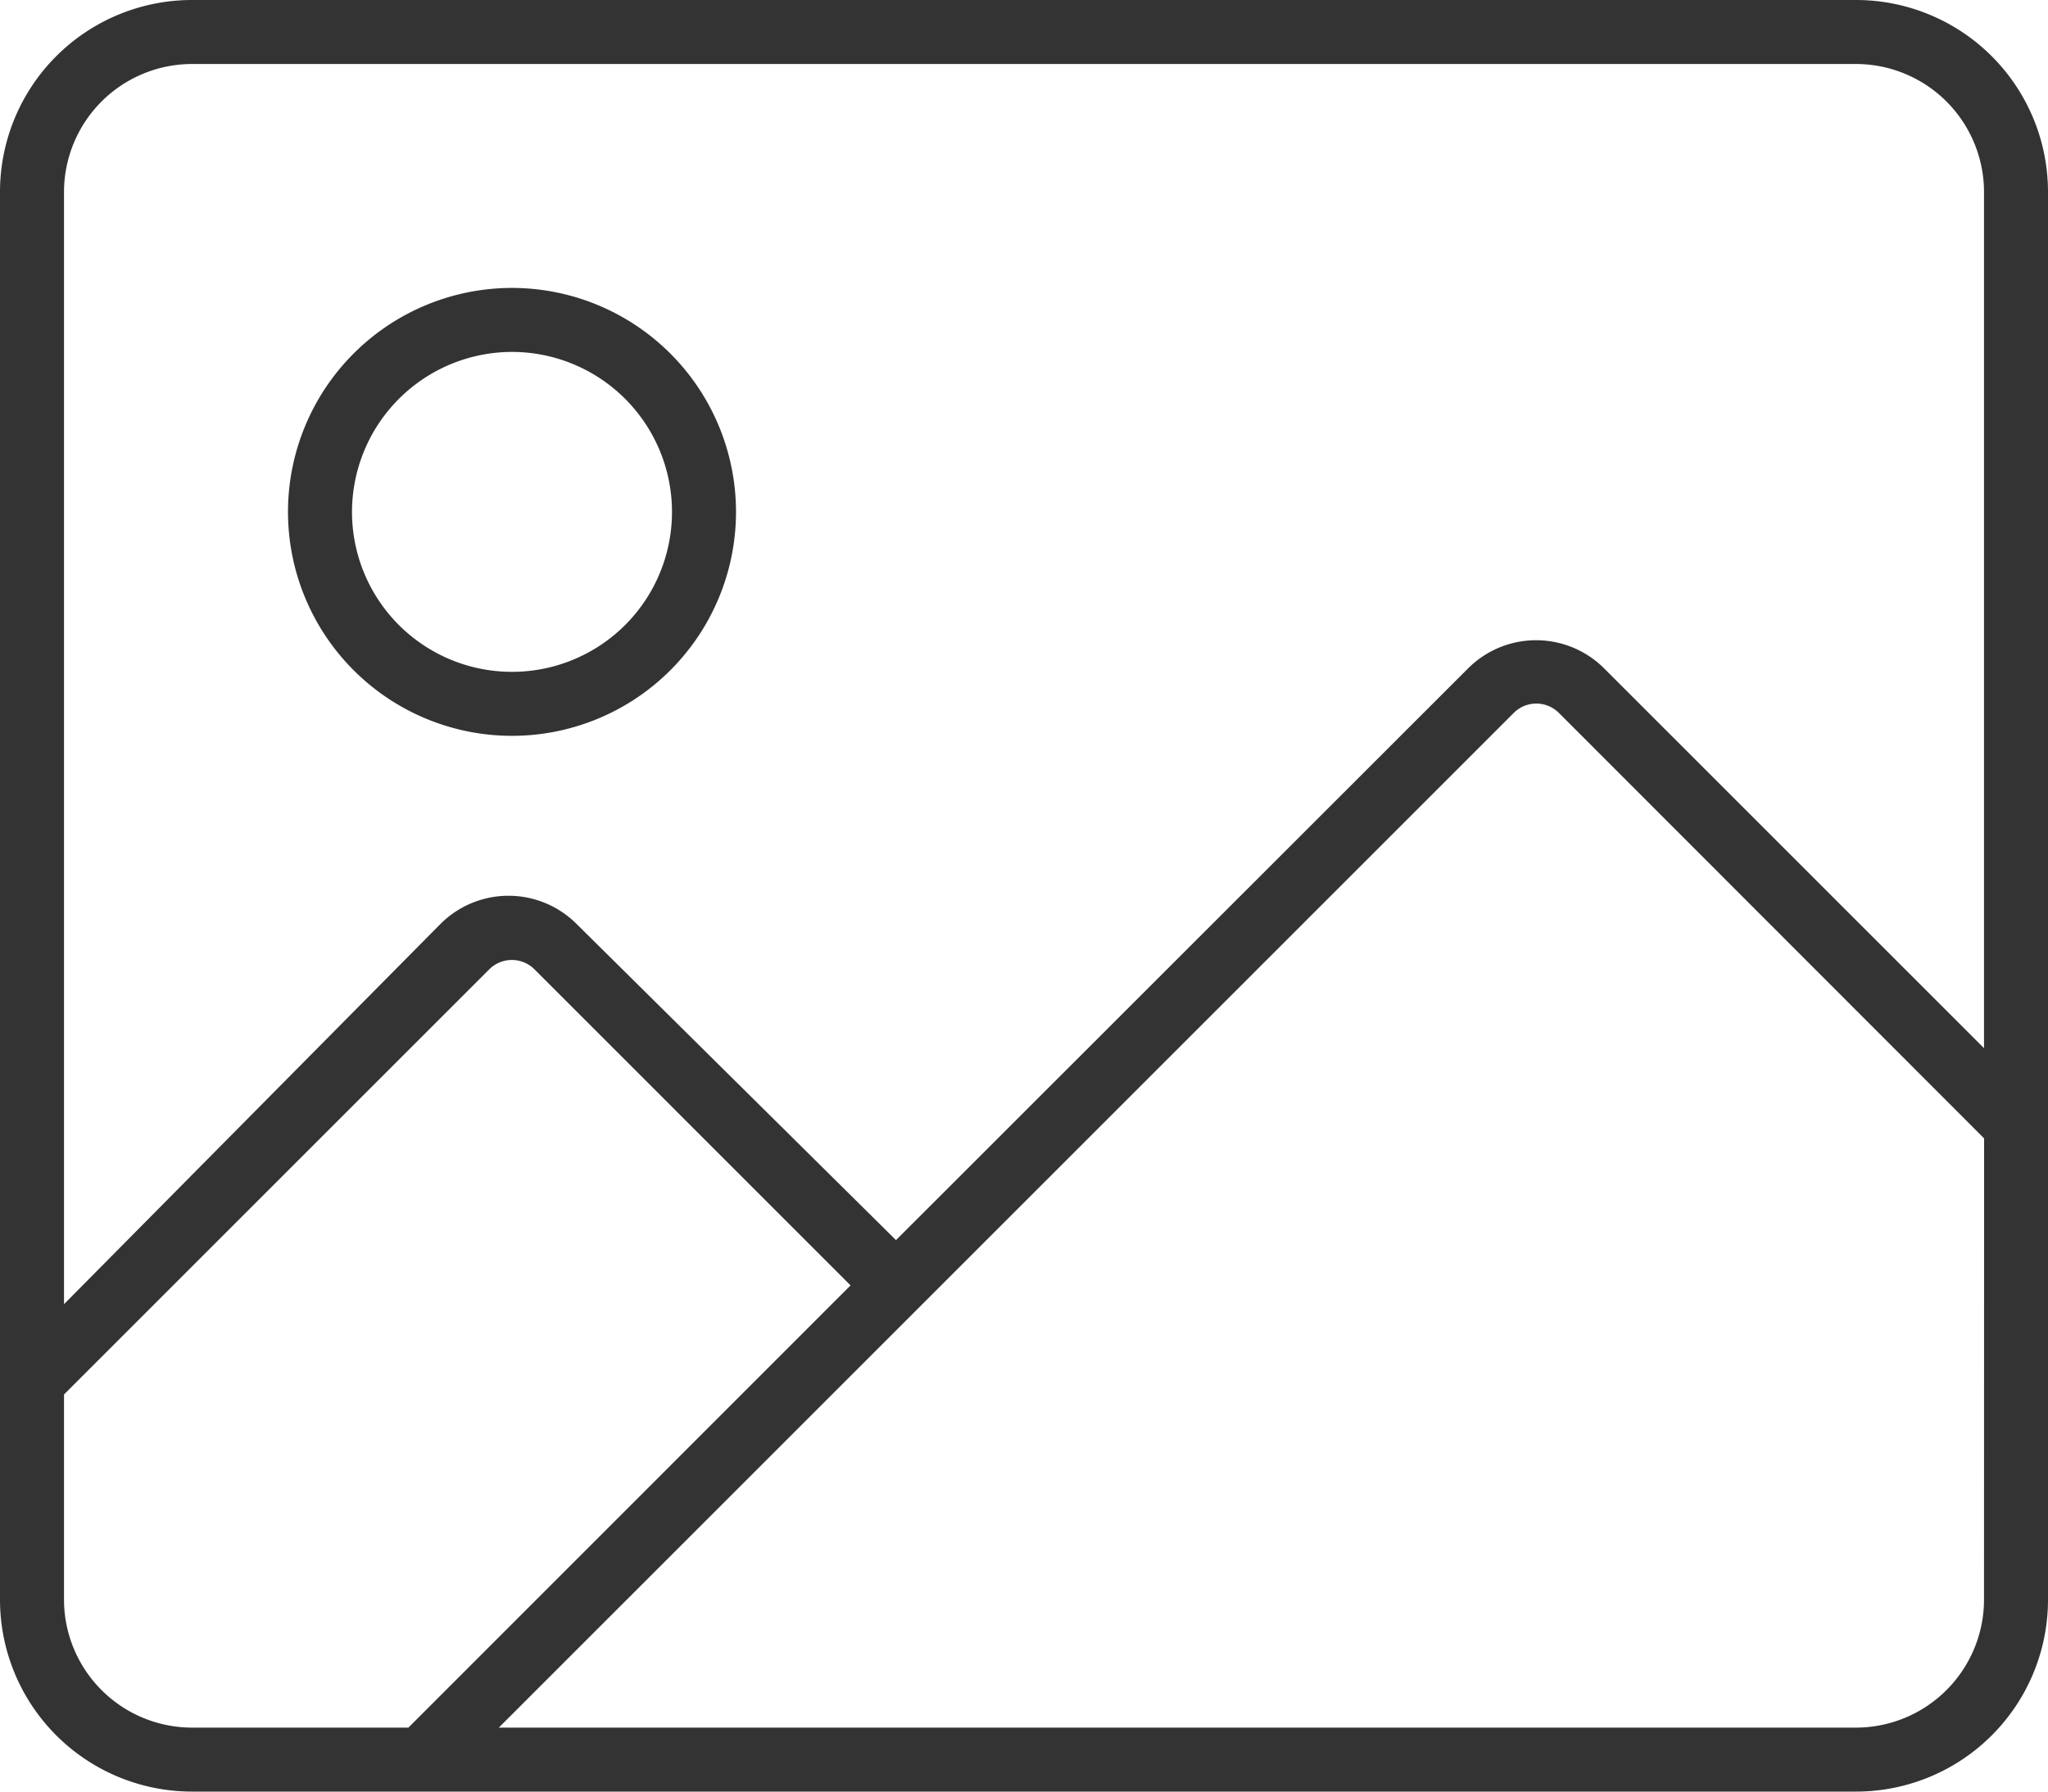 <svg xmlns="http://www.w3.org/2000/svg" width="90" height="78.75" viewBox="0 0 90 78.75">
  <path id="icon-alt-tekst" d="M81.563-73.125H8.438A8.437,8.437,0,0,0,0-64.687V-2.812A8.439,8.439,0,0,0,8.438,5.625H81.563A8.437,8.437,0,0,0,90-2.812V-64.687A8.439,8.439,0,0,0,81.563-73.125ZM8.438,2.813A5.632,5.632,0,0,1,2.813-2.812v-9.019L21.5-30.517a1.405,1.405,0,0,1,1.988,0L37.378-16.625,17.947,2.813H8.437Zm78.75-5.625a5.632,5.632,0,0,1-5.625,5.625H21.92l44.6-44.6a1.405,1.405,0,0,1,1.988,0l18.684,18.7Zm0-24.24-16.7-16.7a4.228,4.228,0,0,0-5.966,0L39.375-18.615,25.33-32.52a4.228,4.228,0,0,0-5.966,0L2.813-15.8V-64.687a5.632,5.632,0,0,1,5.625-5.625H81.563a5.632,5.632,0,0,1,5.625,5.625ZM22.5-60.469a9.847,9.847,0,0,0-9.844,9.844A9.847,9.847,0,0,0,22.5-40.781a9.847,9.847,0,0,0,9.844-9.844A9.85,9.85,0,0,0,22.5-60.469Zm0,16.875a7.029,7.029,0,0,1-7.031-7.031A7.039,7.039,0,0,1,22.5-57.656a7.035,7.035,0,0,1,7.031,7.031A7.029,7.029,0,0,1,22.5-43.594Z" transform="translate(0 73.125)" fill="#333"/>
</svg>

